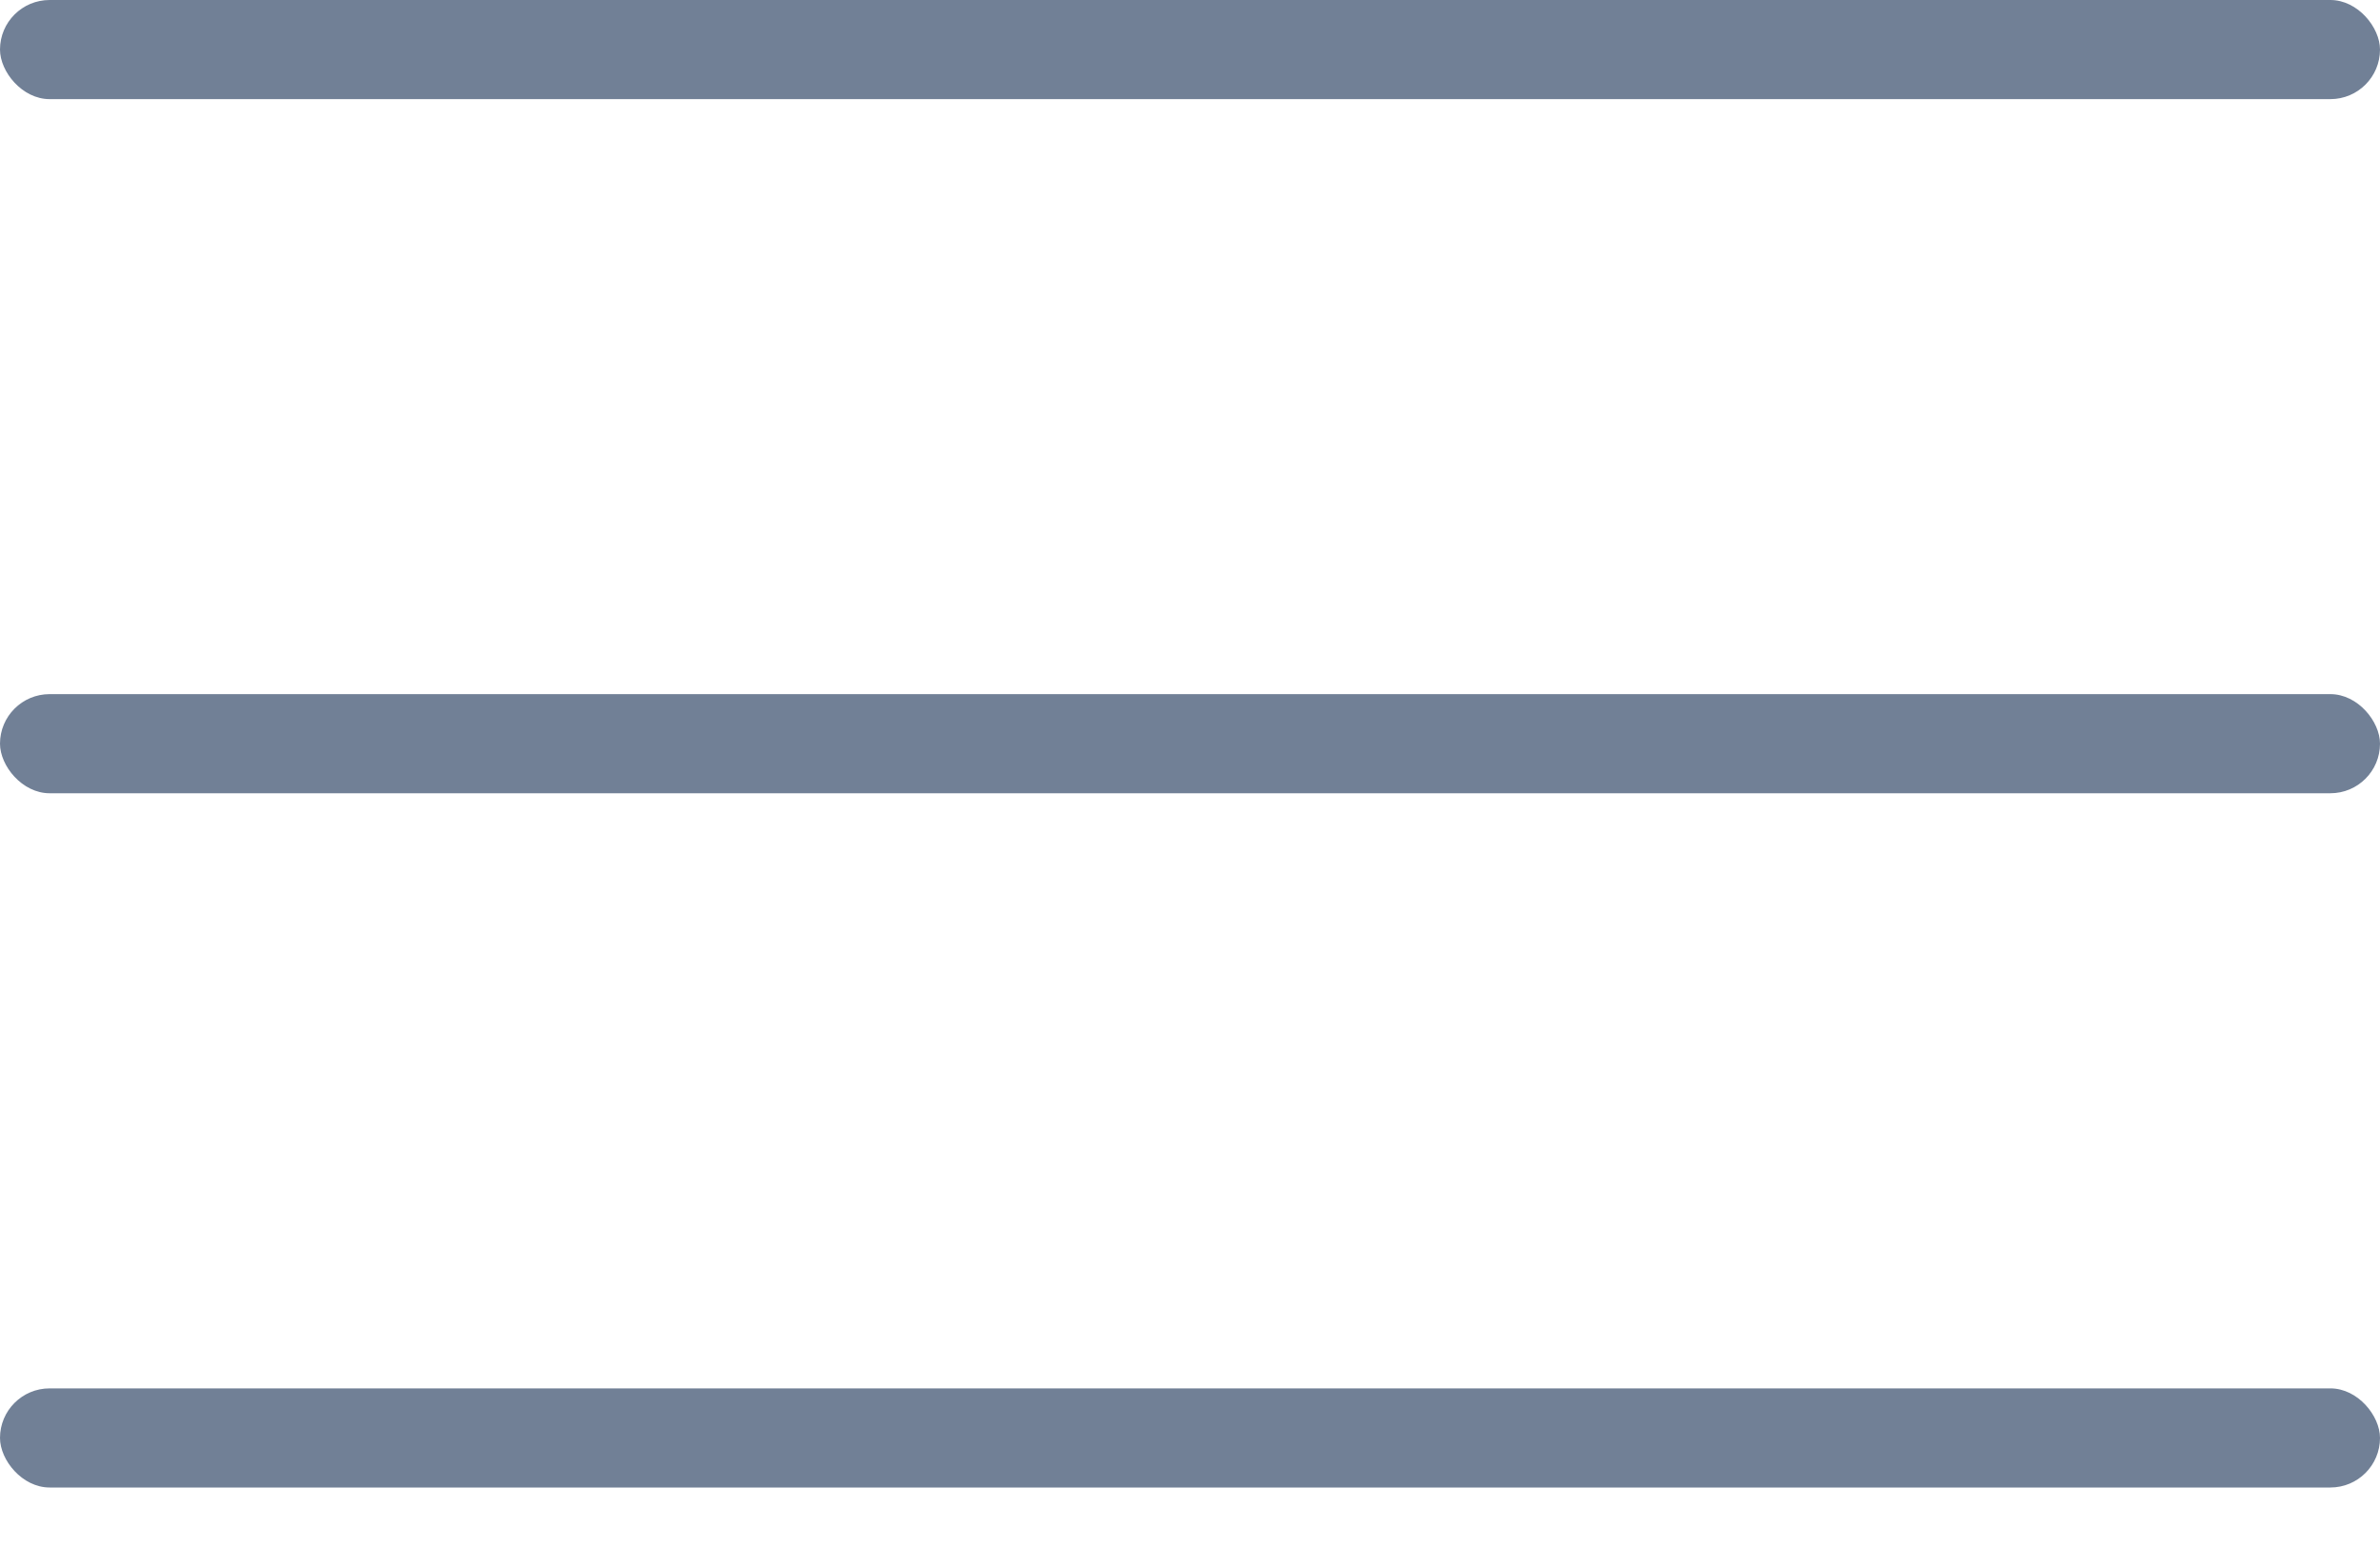 <svg width="20" height="13" viewBox="0 0 20 13" fill="none" xmlns="http://www.w3.org/2000/svg">
<rect width="20" height="0.833" rx="0.417" fill="#718096"/>
<rect y="5.833" width="20" height="0.833" rx="0.417" fill="#718096"/>
<rect y="11.667" width="20" height="0.833" rx="0.417" fill="#718096"/>
</svg>
